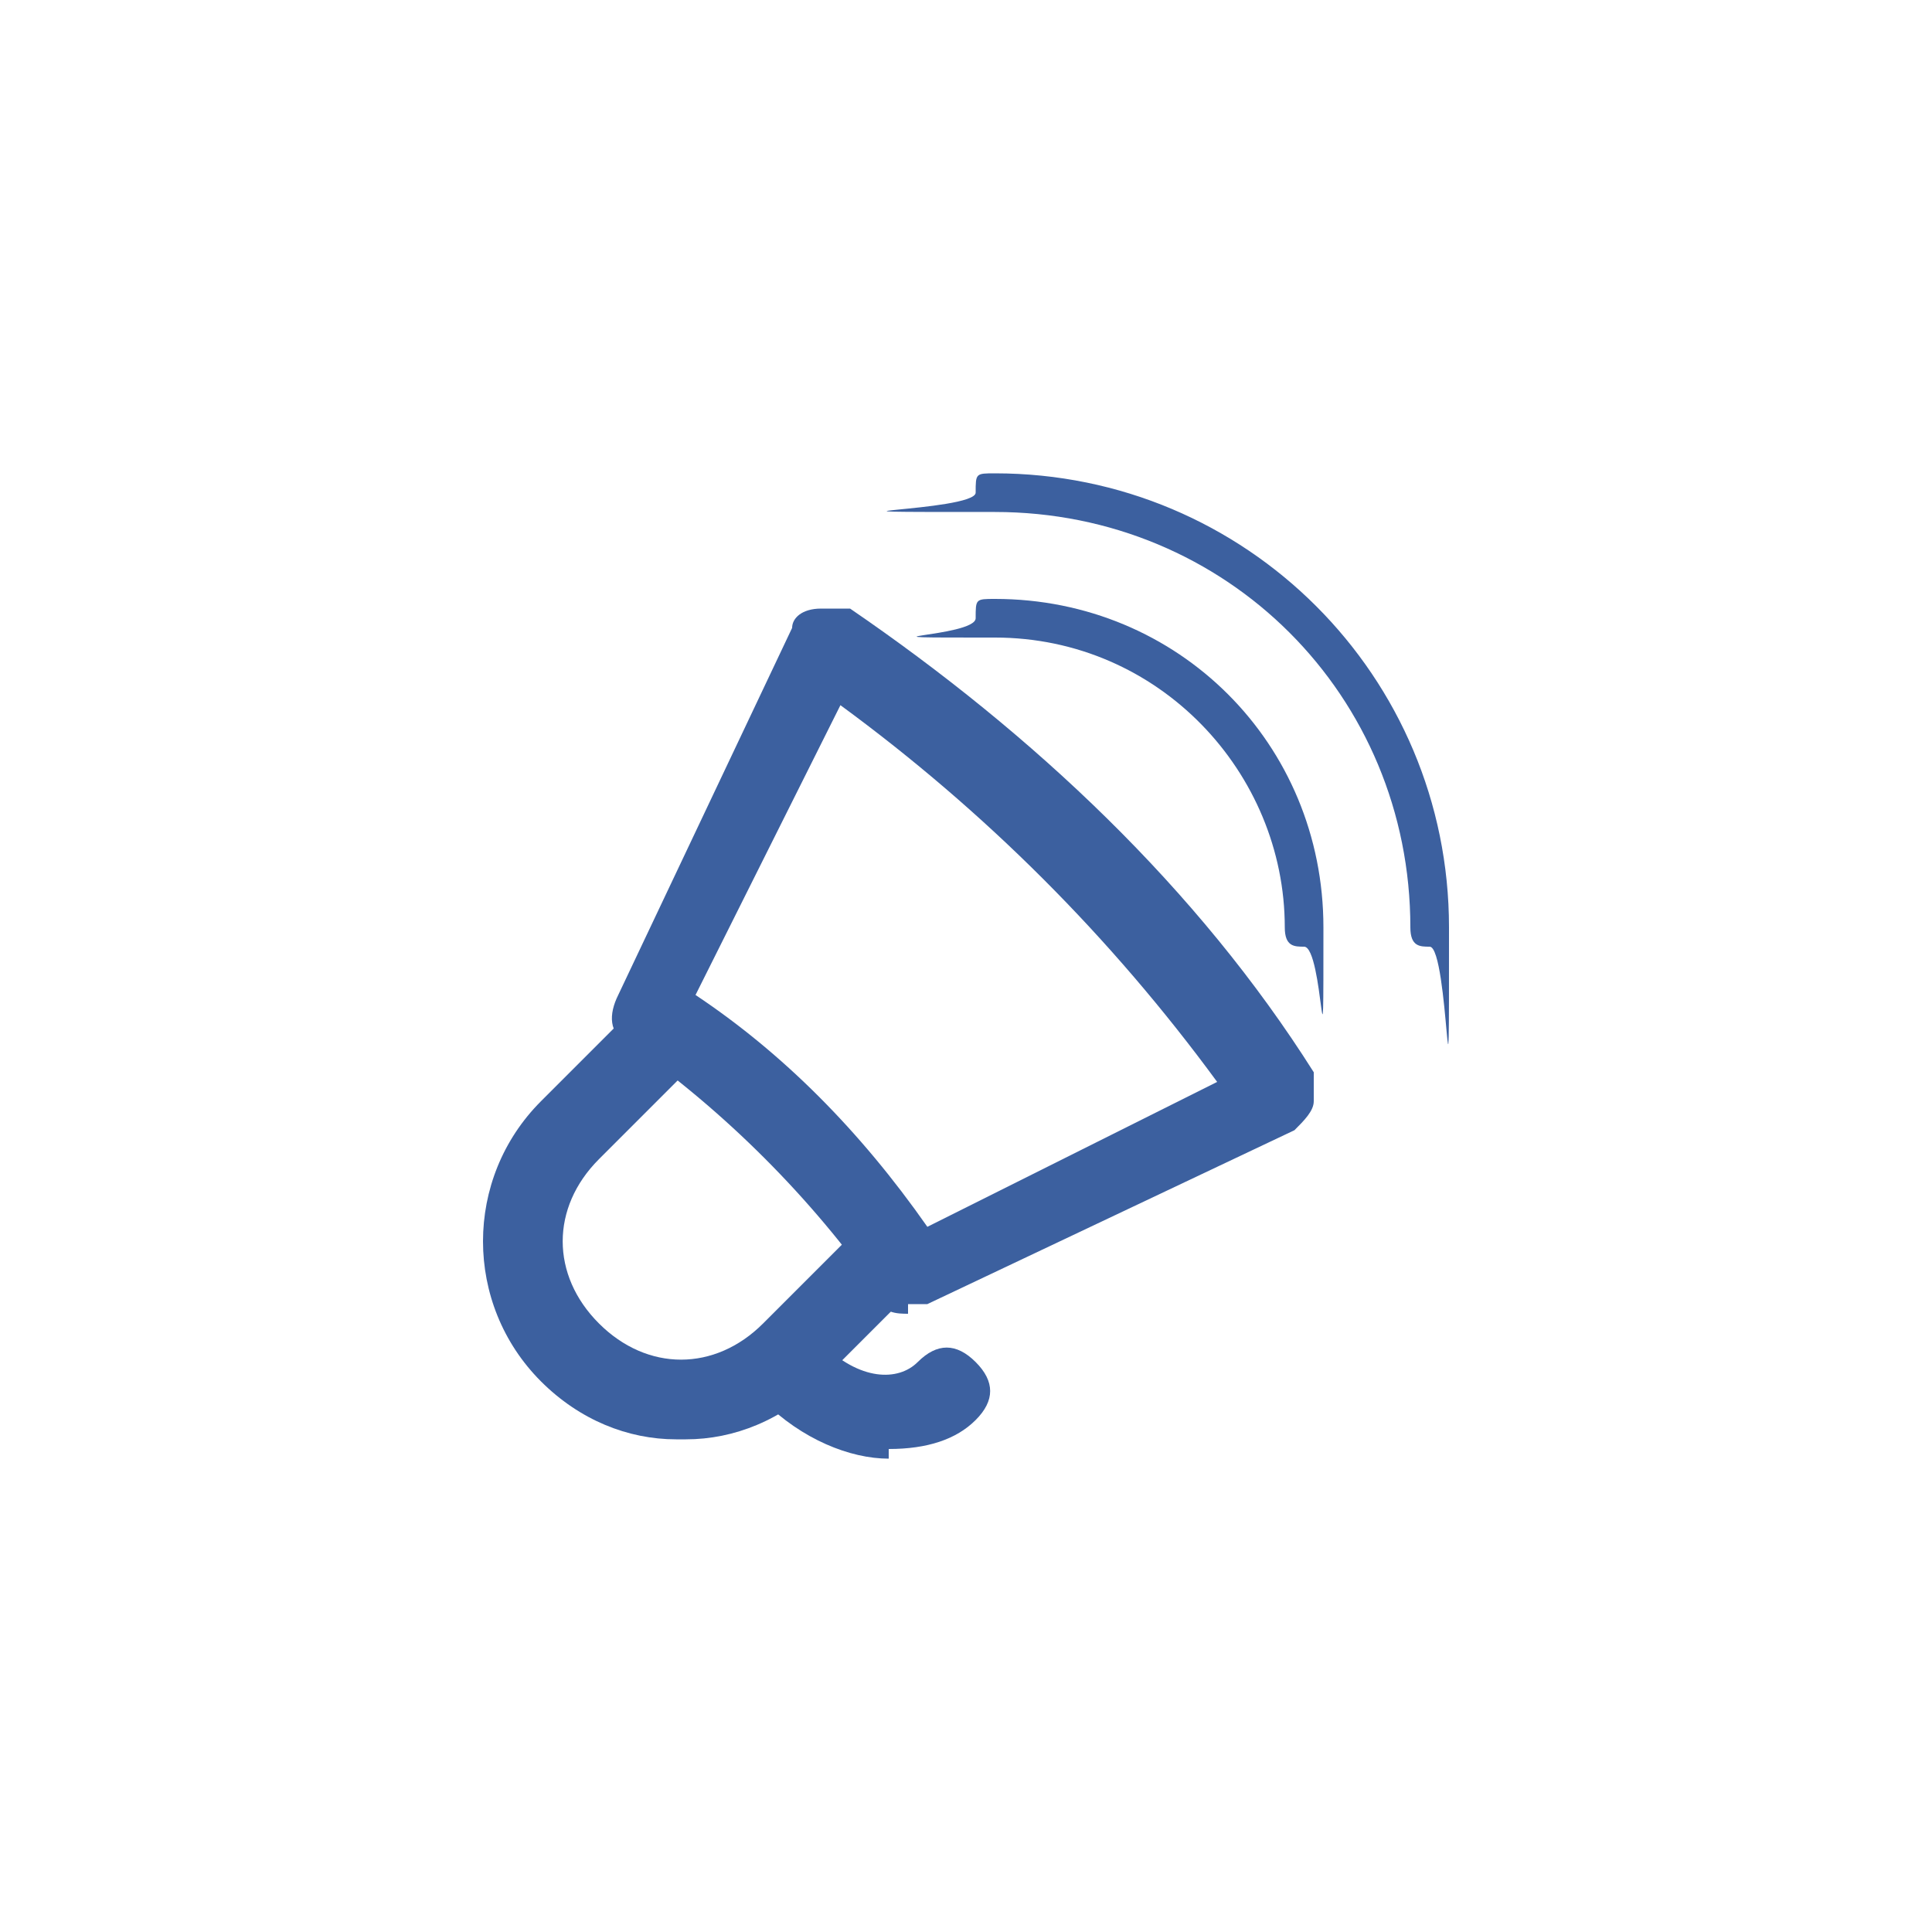 <?xml version="1.0" encoding="UTF-8"?>
<svg id="uuid-2e800cc0-8370-40eb-82e0-9afc89a97ca6" data-name="Layer_1" xmlns="http://www.w3.org/2000/svg" viewBox="0 0 20 20">
  <path d="M14.8,9.8c-.1,0-.2,0-.2-.2,0-2.4-1.9-4.3-4.3-4.3s-.2,0-.2-.2,0-.2.2-.2c2.6,0,4.7,2.1,4.7,4.7s0,.2-.2.2Z" fill="#3c609f"/>
  <path d="M13.5,9.8c-.1,0-.2,0-.2-.2,0-1.6-1.3-3-3-3s-.2,0-.2-.2,0-.2.2-.2c1.9,0,3.4,1.5,3.4,3.4s0,.2-.2.2Z" fill="#3c609f"/>
  <path d="M7,14.9c-.5,0-1-.2-1.4-.6-.8-.8-.8-2.1,0-2.9l1-1c.2-.2.4-.2.6,0,.2.2.2.4,0,.6l-1,1c-.5.5-.5,1.2,0,1.7.5.5,1.2.5,1.7,0l1-1c.2-.2.4-.2.6,0,.2.2.2.4,0,.6l-1,1c-.4.4-.9.6-1.4.6Z" fill="#3c609f"/>
  <path d="M9.4,13.6c-.1,0-.3,0-.3-.2-.7-1-1.6-1.9-2.6-2.6-.2-.1-.2-.3-.1-.5l1.8-3.8c0-.1.1-.2.3-.2.1,0,.2,0,.3,0,1.9,1.3,3.6,2.9,4.8,4.8,0,.1,0,.2,0,.3,0,.1-.1.2-.2.3l-3.8,1.8c0,0-.1,0-.2,0ZM7.2,10.3c.9.6,1.7,1.4,2.4,2.4l3-1.5c-1.1-1.5-2.4-2.8-3.9-3.9l-1.5,3Z" fill="#3c609f"/>
  <path d="M9.2,15.1c-.4,0-.9-.2-1.3-.6-.2-.2-.2-.4,0-.6.2-.2.4-.2.6,0,.4.4.8.4,1,.2.2-.2.4-.2.6,0,.2.2.2.4,0,.6-.2.2-.5.3-.9.3Z" fill="#3c609f"/>
</svg>